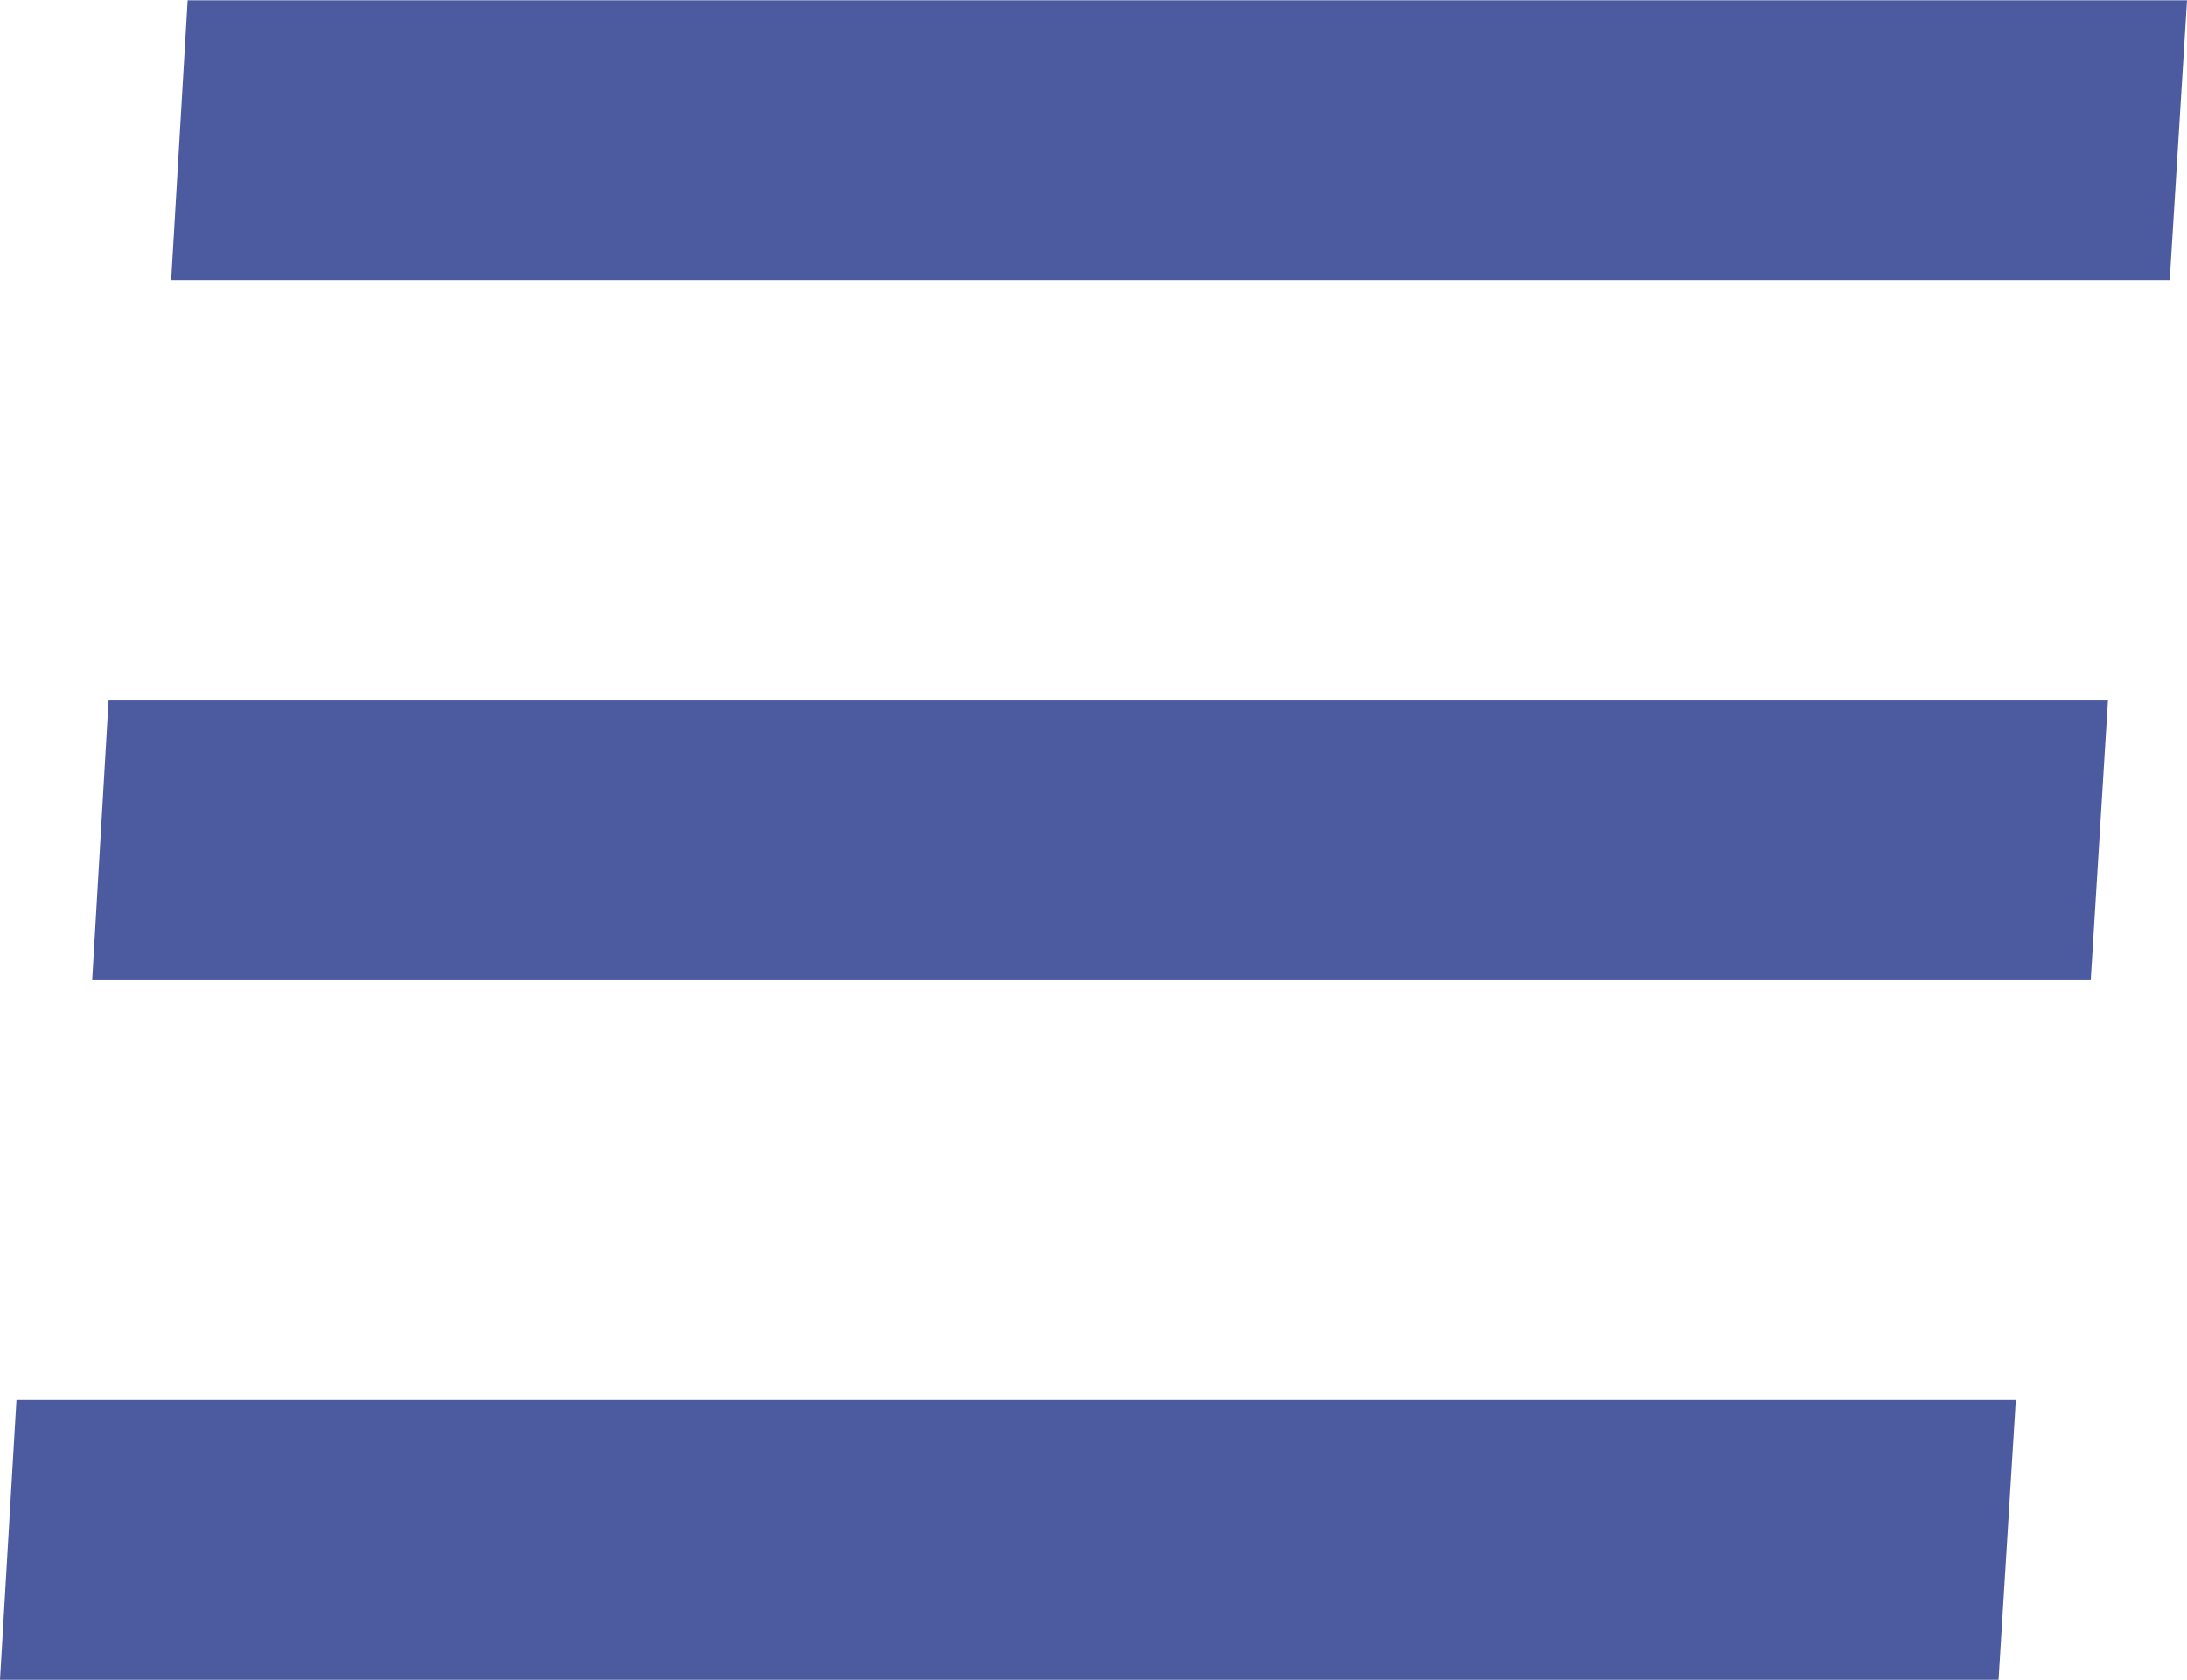 <svg id="Ebene_1" data-name="Ebene 1" xmlns="http://www.w3.org/2000/svg" width="9.37mm" height="7.2mm" viewBox="0 0 26.57 20.41">
  <defs>
    <style>
      .cls-1 {
        fill: #4c5ba0;
      }
    </style>
  </defs>
  <title>iptro_burger_blue_4c5b9f</title>
  <polygon class="cls-1" points="26.36 3.4 2.08 3.4 2.28 0 26.57 0 26.36 3.4"/>
  <polygon class="cls-1" points="25.4 11.91 1.12 11.91 1.32 8.5 25.61 8.5 25.4 11.91"/>
  <polygon class="cls-1" points="24.28 20.41 0 20.41 0.2 17.01 24.49 17.01 24.28 20.41"/>
</svg>
